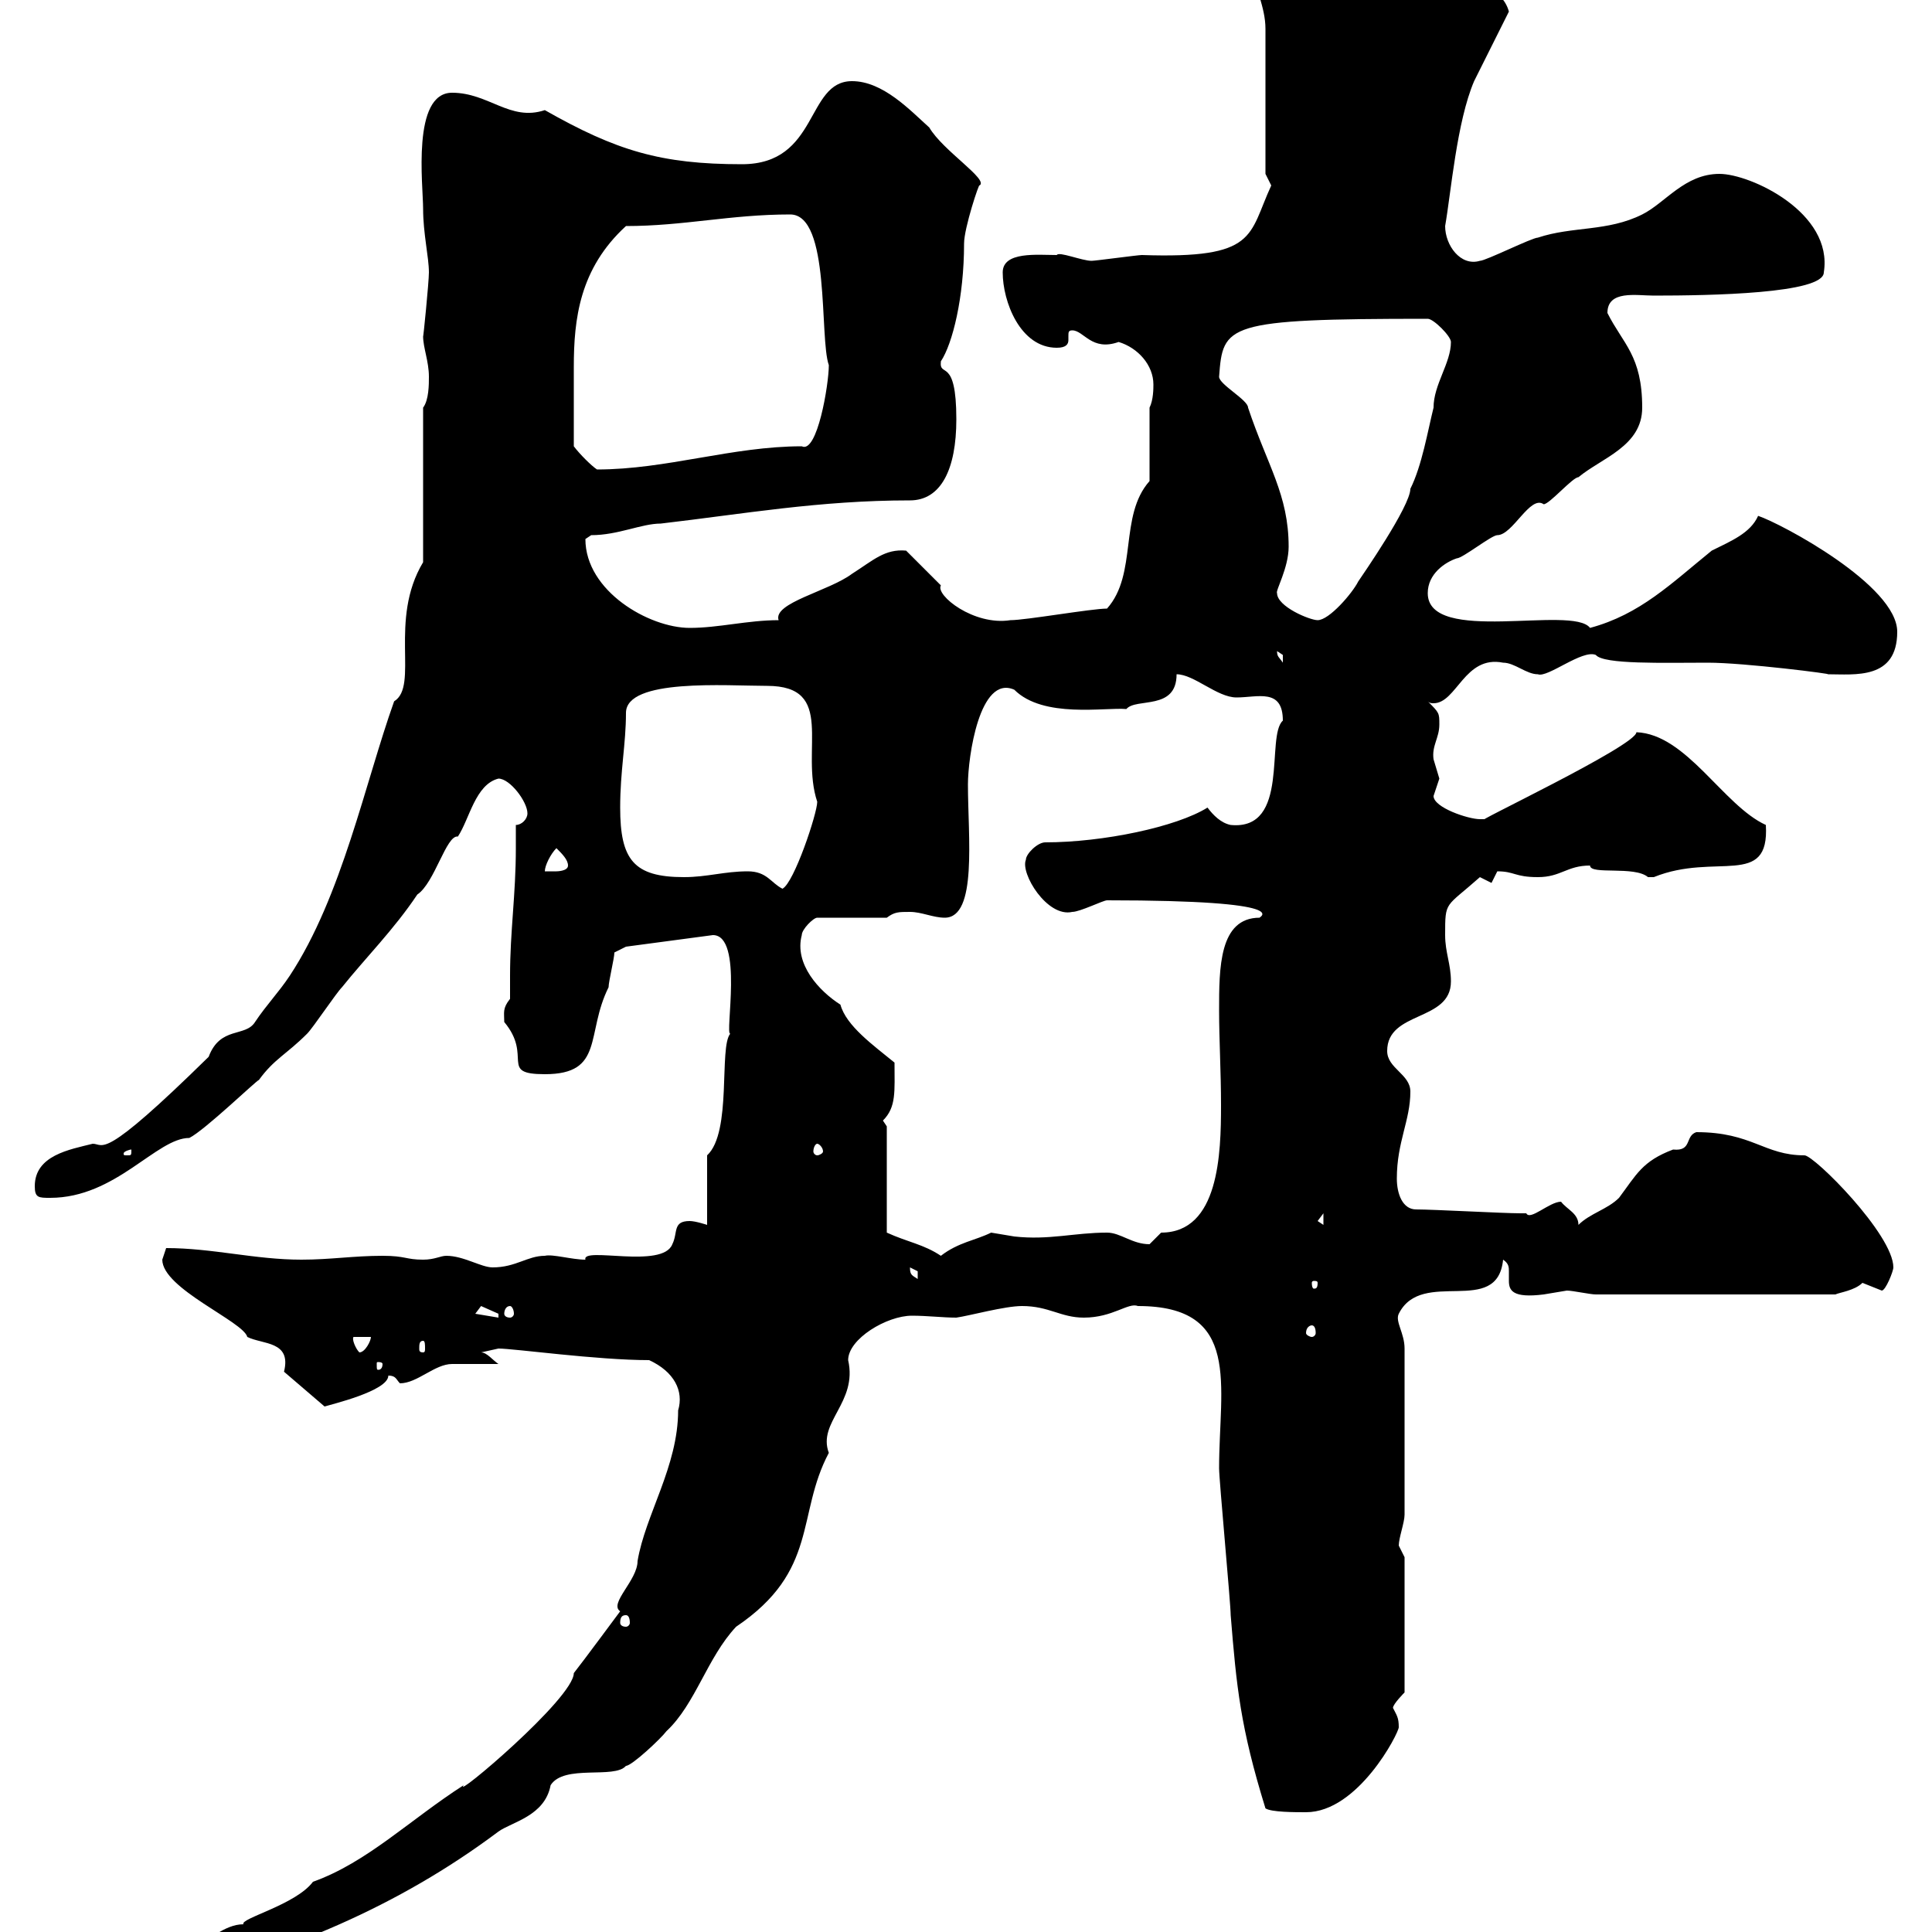 <svg xmlns="http://www.w3.org/2000/svg" xmlns:xlink="http://www.w3.org/1999/xlink" width="300" height="300"><path d="M18 306C18 308.40 22.50 309 23.40 309.60C24 309.60 25.80 308.40 25.80 307.80C44.40 303.30 61.80 296.10 77.40 284.40C79.50 282.90 84.60 282 85.50 277.20C87.60 273.90 95.40 276.30 97.20 274.20C98.10 274.20 102.60 270 103.50 268.80C108 264.60 109.80 257.40 114.30 252.60C127.20 243.90 123.60 235.20 128.70 225.60C126.90 220.80 133.20 217.80 131.70 211.20C131.70 207.90 137.70 204.30 141.60 204.30C144 204.30 146.40 204.60 148.50 204.60C150.60 204.30 156 202.80 158.70 202.80C162.90 202.80 164.70 204.60 168.30 204.60C172.80 204.60 175.20 202.20 176.70 202.80C192.90 202.80 189.30 215.10 189.30 228C189.30 229.80 191.10 249 191.10 250.80C192 261.90 192.60 268.20 196.50 280.80C197.40 281.40 201 281.40 202.80 281.40C210.90 281.40 217.20 269.10 217.20 268.20C217.20 266.70 216.90 266.40 216.30 265.20C216.30 264.60 218.10 262.80 218.10 262.80L218.10 241.80C218.10 241.80 217.20 240 217.20 240C217.20 238.80 218.10 236.40 218.10 235.20L218.10 209.40C218.10 207 216.60 205.20 217.20 204C220.80 196.80 232.50 204.60 233.40 195.60C234.30 196.20 234.30 196.80 234.30 197.40C234.30 198 234.30 198.30 234.30 198.90C234.30 200.40 234.90 201.60 239.70 201C239.70 201 243.30 200.40 243.30 200.40C244.20 200.40 246.90 201 247.80 201L285 201C285.60 200.70 288 200.40 289.20 199.20C289.20 199.20 292.20 200.40 292.20 200.40C292.80 200.40 294 197.40 294 196.80C294 191.70 281.70 179.40 280.20 179.40C273.90 179.40 272.10 175.80 263.40 175.80C261.60 176.40 262.80 178.80 259.80 178.50C255 180.30 254.10 182.40 251.40 186C249.60 187.80 246.90 188.40 245.10 190.20C245.10 188.40 243.30 187.80 242.40 186.60C240.60 186.60 237.60 189.60 237 188.40C237 188.40 236.10 188.40 236.10 188.40C233.40 188.40 222.60 187.80 219.90 187.80C217.80 187.80 216.90 185.40 216.90 183C216.90 177.30 219 174 219 169.50C219 166.80 215.40 165.90 215.40 163.20C215.40 156.90 225.30 158.70 225.30 152.40C225.30 149.70 224.40 147.90 224.40 145.20C224.40 139.80 224.40 141 229.80 136.20C229.80 136.20 231.60 137.10 231.60 137.10C231.60 137.10 232.50 135.30 232.50 135.30C235.20 135.30 235.20 136.20 238.80 136.20C242.40 136.20 243.30 134.40 246.90 134.40C246.90 135.90 253.80 134.40 255.90 136.20C255.90 136.20 255.90 136.20 256.80 136.20C266.40 132.30 274.80 138 274.20 128.10C267.60 125.10 261.90 114 254.10 113.70C254.10 115.80 227.40 128.40 230.70 127.20C230.70 127.20 229.80 127.20 229.80 127.20C228 127.20 222.60 125.40 222.60 123.60C222.60 123.60 223.50 120.90 223.50 120.90C223.50 120.90 222.60 117.90 222.60 117.90C222.30 115.80 223.50 114.60 223.50 112.50C223.50 110.70 223.50 110.70 221.70 108.90C222 109.20 222.30 109.20 222.60 109.20C226.20 109.20 227.40 101.70 233.40 102.90C235.20 102.90 237 104.70 238.80 104.70C240.30 105.30 245.70 100.80 247.80 101.70C249 103.20 258.30 102.90 265.20 102.90C270.90 102.90 285 104.70 283.80 104.70C288 104.70 294.60 105.60 294.60 98.10C294.60 90.90 276.60 81.30 273 80.10C271.80 82.80 268.80 84 265.80 85.50C259.50 90.60 254.70 95.40 246.90 97.50C244.20 93.90 221.70 100.20 221.70 92.10C221.70 89.10 224.40 87.30 226.20 86.70C227.10 86.70 231.60 83.10 232.50 83.10C234.90 83.10 237.60 76.80 239.70 78.30C240.60 78.30 244.20 74.10 245.10 74.10C248.70 71.10 255 69.30 255 63.30C255 55.20 252 53.40 249.60 48.60C249.60 45 254.10 45.90 256.80 45.90C265.50 45.90 283.20 45.60 283.20 42.30C284.70 33 271.80 27 267 27C261.60 27 258.60 31.50 255 33.30C249.60 36 244.20 35.10 238.80 36.90C237.90 36.90 230.70 40.50 229.80 40.50C226.80 41.40 224.40 38.10 224.40 35.10C225.30 30 226.20 18.90 228.90 12.60C229.80 10.80 233.40 3.60 234.30 1.80C232.20-6 214.80-2.70 212.70-5.40C207-4.50 203.40-9 197.40-9C195.60-9 194.70-7.20 194.70-5.40C194.70-1.80 196.50 0.90 196.50 4.50L196.50 27C196.50 27 197.40 28.80 197.40 28.80C193.80 36.60 195.30 40.20 177.30 39.60C176.70 39.60 170.10 40.50 169.50 40.50C168 40.50 164.40 39 164.10 39.60C161.10 39.60 155.70 39 155.70 42.30C155.70 46.80 158.40 54 164.10 54C165.60 54 165.90 53.40 165.90 52.80C165.90 52.50 165.90 52.20 165.90 52.20C165.90 51.60 165.90 51.30 166.50 51.30C168.30 51.30 169.50 54.60 173.70 53.10C176.70 54 179.10 56.70 179.10 59.70C179.10 60.30 179.10 62.10 178.50 63.30L178.50 74.70C173.70 80.10 176.70 89.10 171.90 94.50C169.50 94.50 159.30 96.30 156.90 96.30C151.20 97.20 145.20 92.40 146.10 90.90L140.70 85.50C137.40 85.20 135.60 87 132.30 89.10C128.70 91.80 120 93.60 120.90 96.30C116.10 96.30 111.60 97.50 107.10 97.50C100.80 97.50 90.90 91.80 90.90 83.70C90.90 83.70 91.80 83.10 91.80 83.10C96 83.10 99.60 81.30 102.60 81.30C115.50 79.80 127.20 77.70 141.30 77.70C146.10 77.70 148.50 72.90 148.50 65.10C148.50 55.20 145.80 58.80 146.10 56.10C147.90 53.40 149.70 46.20 149.70 37.80C149.70 35.40 152.10 28.20 152.10 28.80C153.60 27.90 146.40 23.40 144.30 19.80C141.30 17.10 137.10 12.60 132.30 12.60C125.10 12.60 127.20 25.50 115.20 25.50C102.60 25.50 95.70 23.40 84.60 17.10C79.20 18.90 75.90 14.40 70.20 14.40C63.90 14.40 65.70 28.80 65.70 32.40C65.70 36.30 66.60 39.90 66.60 42.30C66.60 43.80 65.70 52.80 65.70 52.20C65.70 54 66.60 56.10 66.60 58.50C66.60 59.70 66.60 62.10 65.70 63.30L65.70 87.30C60.30 96.30 65.10 106.50 61.20 108.90C56.70 121.50 53.10 139.20 45 151.50C43.20 154.20 41.40 156 39.60 158.70C38.10 161.10 34.20 159.30 32.40 164.10C15.60 180.60 16.20 177.60 14.40 177.60C10.80 178.50 5.40 179.40 5.40 184.20C5.40 186 6 186 7.80 186C18 186 24.30 176.70 29.40 176.70C31.80 175.50 39.90 167.70 40.20 167.70C42.60 164.40 44.40 163.80 47.70 160.50C48.60 159.60 52.20 154.20 53.10 153.30C56.70 148.80 61.20 144.30 64.80 138.90C67.50 137.10 69.30 129.60 71.10 129.90C72.90 127.20 73.80 121.80 77.40 120.90C79.20 120.90 81.90 124.50 81.90 126.30C81.90 127.20 81 128.10 80.10 128.10C80.10 129.60 80.10 130.50 80.10 131.70C80.10 138.90 79.20 144.60 79.20 151.50C79.20 152.40 79.20 153.90 79.20 155.10C78 156.60 78.30 157.20 78.30 158.70C82.80 164.10 77.40 166.80 84.60 166.80C93.90 166.80 90.90 160.50 94.50 153.30C94.50 152.40 95.40 148.80 95.40 147.90L97.20 147L110.70 145.20C115.50 145.20 112.50 160.80 113.40 160.50C111.60 162.60 113.70 175.80 109.80 179.40C109.80 181.20 109.80 188.40 109.80 190.20C109.80 190.20 108 189.60 107.10 189.60C104.40 189.60 105.30 191.40 104.40 193.20C102.90 197.10 90.30 193.50 90.90 195.60C88.80 195.60 85.80 194.70 84.60 195C81.90 195 80.10 196.80 76.50 196.80C74.70 196.80 72 195 69.30 195C68.40 195 67.50 195.60 65.70 195.60C63 195.60 63 195 59.40 195C54.90 195 51.30 195.60 46.80 195.60C39.60 195.60 33 193.80 25.80 193.80C25.80 193.80 25.20 195.60 25.20 195.60C25.20 200.10 37.80 205.20 38.40 207.60C40.80 208.80 45.30 208.20 44.10 213L50.40 218.40C51.30 218.10 60.30 216 60.30 213.60C61.50 213.60 61.50 214.20 62.10 214.80C64.80 214.80 67.50 211.80 70.20 211.80C71.10 211.80 76.50 211.80 77.40 211.80C76.50 211.20 75.60 210 74.70 210C74.70 210 77.40 209.40 77.40 209.40C79.80 209.40 92.70 211.20 100.80 211.20C104.70 213 106.20 216 105.30 219C105.30 227.70 100.20 235.20 99 242.40C99 245.40 94.50 249 96.30 250.20C96.30 250.20 90.30 258.30 89.10 259.80C89.10 263.70 70.20 279.60 72 277.20C63.60 282.60 57 289.20 48.60 292.20C45.90 295.80 37.20 297.90 37.80 298.80C34.80 298.80 32.40 301.50 29.40 302.40C27.60 303 18 303 18 306ZM97.20 250.80C97.50 250.80 97.80 251.10 97.80 252C97.80 252.30 97.50 252.60 97.20 252.60C96.60 252.60 96.30 252.30 96.30 252C96.30 251.10 96.60 250.80 97.20 250.80ZM59.40 211.80C59.40 212.70 58.80 212.70 58.80 212.70C58.50 212.70 58.50 212.70 58.50 211.80C58.50 211.50 58.50 211.50 58.80 211.50C58.80 211.50 59.40 211.50 59.40 211.80ZM54.90 207.60L57.60 207.60C57.60 208.20 56.70 210 55.80 210C55.20 209.40 54.60 207.90 54.90 207.60ZM65.70 208.20C66 208.20 66 208.80 66 209.40C66 209.70 66 210 65.70 210C65.10 210 65.10 209.70 65.10 209.40C65.10 208.80 65.10 208.20 65.70 208.20ZM203.70 205.80C204 205.80 204.30 206.10 204.30 207C204.30 207.30 204 207.60 203.70 207.60C203.40 207.60 202.80 207.30 202.80 207C202.80 206.10 203.40 205.80 203.70 205.80ZM73.80 204C73.80 204 74.70 202.80 74.70 202.80C74.70 202.80 77.40 204 77.40 204C77.40 204.60 77.40 204.60 77.40 204.60ZM79.20 202.80C79.50 202.80 79.80 203.40 79.80 204C79.80 204.30 79.50 204.60 79.20 204.60C78.60 204.60 78.30 204.30 78.30 204C78.30 203.40 78.60 202.80 79.20 202.80ZM204.60 199.20C204.60 200.10 204.30 200.10 204 200.10C204 200.10 203.70 200.10 203.70 199.20C203.70 198.90 204 198.90 204 198.90C204.30 198.90 204.60 198.90 204.60 199.20ZM141.30 196.80C141.30 196.80 142.50 197.40 142.50 197.40C142.50 198.60 142.50 198.60 142.50 198.60C141.60 198 141.30 198 141.30 196.80ZM137.70 174.90L137.10 174C139.20 171.90 138.90 169.50 138.90 165C135.60 162.30 131.40 159.30 130.50 156C127.20 153.90 123.30 149.70 124.50 145.20C124.50 144.30 126.30 142.50 126.90 142.50L137.70 142.50C138.90 141.60 139.50 141.60 141.30 141.60C143.10 141.60 144.90 142.50 146.70 142.50C151.80 142.50 150.30 129.90 150.30 121.80C150.30 117.60 152.10 104.70 157.50 107.10C162 111.60 171.60 109.80 174.90 110.10C176.40 108.30 182.70 110.40 182.70 104.70C185.40 104.70 189 108.30 192 108.30C195.30 108.30 199.20 106.80 199.20 111.90C196.50 114.30 200.40 129 191.10 128.10C189.60 127.80 188.40 126.60 187.50 125.40C182.70 128.40 171.30 130.80 162.30 130.80C161.10 130.80 159.30 132.60 159.30 133.50C158.40 135.60 162.60 142.50 166.50 141.60C167.70 141.60 171.30 139.80 171.90 139.80C201.90 139.80 195.30 142.50 195.60 142.50C189.30 142.50 189.30 150.30 189.30 156.90C189.30 161.40 189.60 166.50 189.60 171.60C189.60 179.10 189.30 191.40 180.30 191.40C180.30 191.40 178.50 193.20 178.50 193.20C175.80 193.20 174 191.40 171.90 191.40C166.80 191.40 162.90 192.60 157.50 192C157.50 192 153.90 191.40 153.90 191.40C151.50 192.60 148.80 192.90 146.10 195C143.40 193.20 141 192.90 137.70 191.40ZM204.60 189.60L205.50 188.40L205.50 190.20ZM20.40 178.50C20.40 179.40 20.40 179.40 19.80 179.40C19.20 179.40 19.20 179.40 19.20 179.10C19.20 178.80 20.10 178.50 20.40 178.50C20.40 178.50 20.40 178.50 20.40 178.50ZM126.90 177.60C127.20 177.60 127.80 178.20 127.80 178.80C127.80 179.10 127.20 179.40 126.90 179.40C126.60 179.40 126.30 179.10 126.30 178.80C126.30 178.20 126.60 177.60 126.90 177.60ZM116.10 135.30C112.50 135.30 109.80 136.20 106.20 136.20C98.40 136.20 96.30 133.50 96.30 125.40C96.30 119.70 97.20 115.50 97.20 110.70C97.20 105.30 112.80 106.50 119.10 106.50C129.90 106.50 124.20 116.40 126.90 124.50C126.90 126.30 123.30 137.10 121.50 138C119.70 137.10 119.10 135.30 116.10 135.30ZM86.40 131.70C87.30 132.60 88.20 133.50 88.20 134.40C88.20 135.30 86.40 135.30 86.40 135.30C85.50 135.30 84.60 135.30 84.60 135.30C84.60 134.40 85.50 132.60 86.40 131.70ZM198.30 101.10C198.30 101.10 199.20 101.70 199.20 101.70C199.20 102.90 199.20 102.90 199.20 102.90C198.60 102 198.30 102 198.30 101.10ZM198.30 92.10C198 91.80 200.10 88.20 200.10 84.90C200.10 76.80 196.80 72.30 193.80 63.30C193.80 62.10 189.30 59.70 189.30 58.50C189.90 50.40 190.20 49.50 221.70 49.50C222.60 49.50 225.30 52.20 225.30 53.10C225.30 56.40 222.60 59.70 222.60 63.30C221.70 66.90 220.80 72.30 219 75.90C219 78.60 211.50 89.40 210.90 90.30C210 92.10 206.40 96.30 204.60 96.30C203.40 96.30 198.30 94.20 198.30 92.10ZM89.10 69.30C89.10 65.40 89.10 61.20 89.10 57C89.10 49.50 90 41.70 97.20 35.10C106.20 35.10 113.40 33.30 122.70 33.30C129 33.30 127.20 52.50 128.70 56.70C128.70 59.70 126.90 70.50 124.50 69.30C113.70 69.30 103.50 72.90 92.70 72.90C91.80 72.30 90 70.50 89.10 69.30Z"/></svg>
